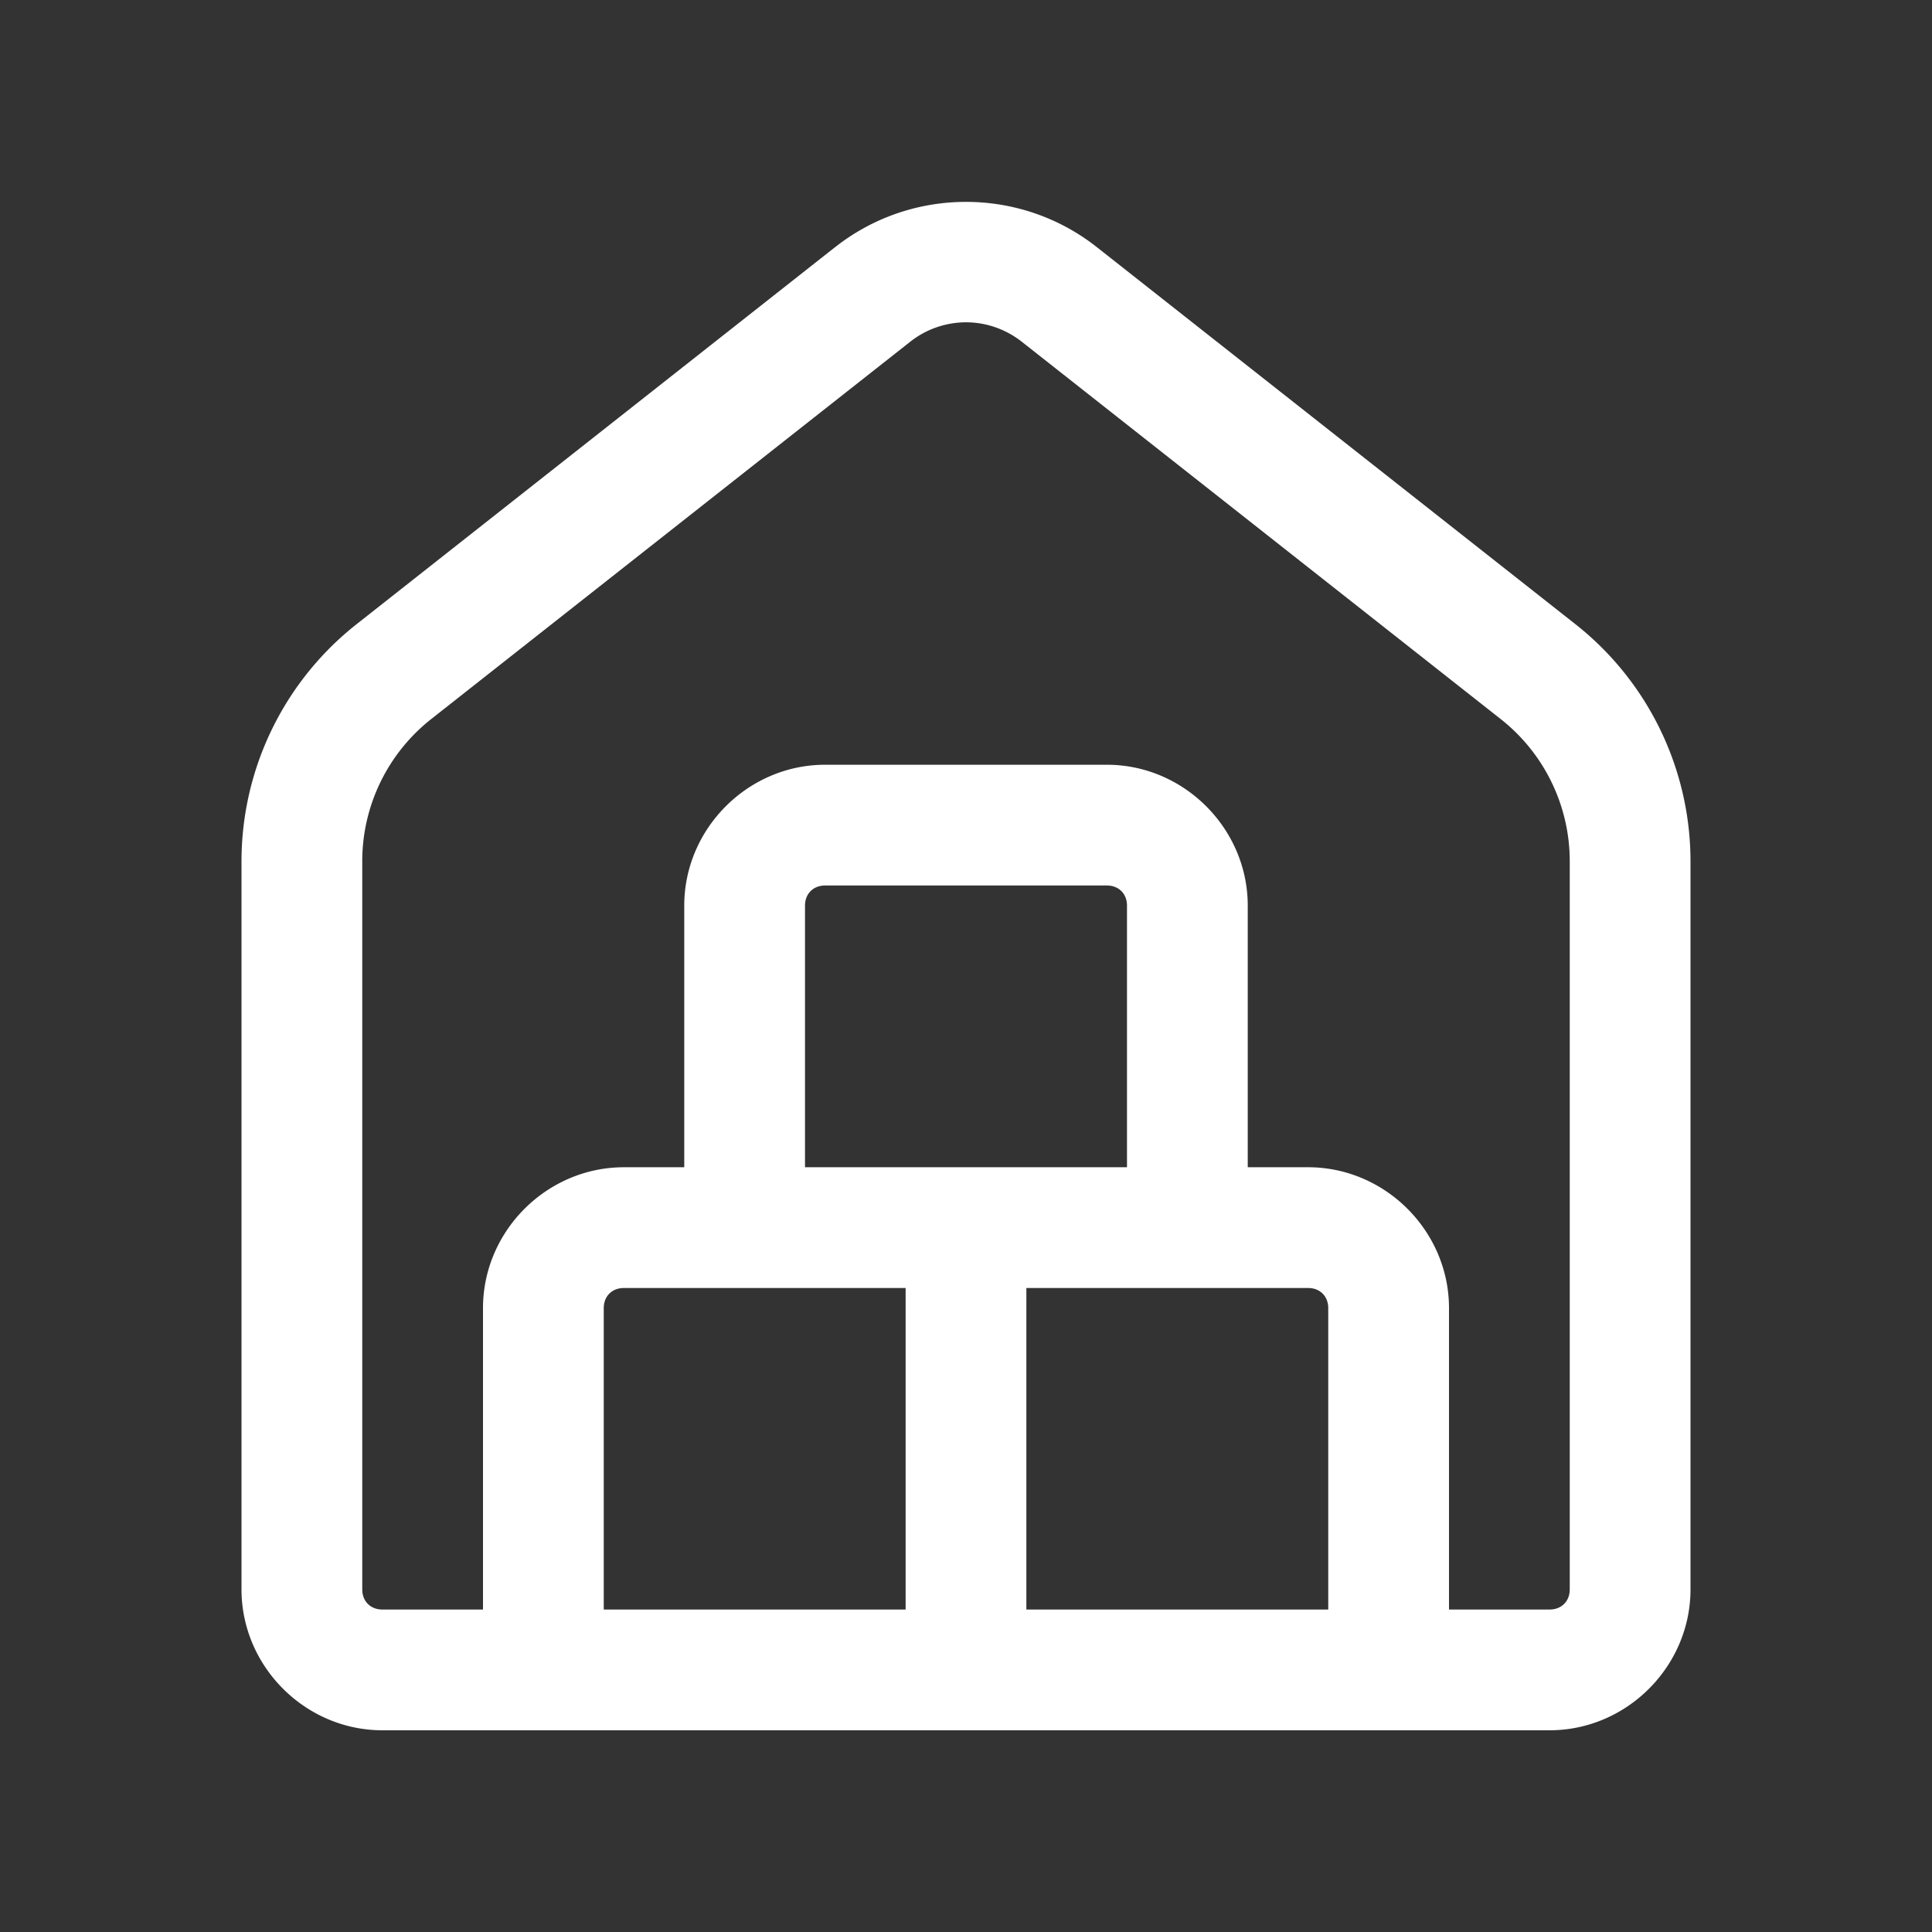 <svg xmlns="http://www.w3.org/2000/svg" width="300" height="300" viewBox="0 0 256 256"><rect x="0" y="0" width="256" height="256" fill="#333333" stroke="none"/><path fill="#fff" d="M128 26.75c-6.126 0-12.25 1.993-17.313 5.98h-.01L47.25 82.707A40.023 40.023 0 0 0 32 114.125v96.479c0 10.213 8.454 18.667 18.667 18.667h154.666c10.213 0 18.667-8.454 18.667-18.667v-96.48a40.023 40.023 0 0 0-15.25-31.416L145.312 32.73c-5.062-3.987-11.186-5.98-17.312-5.98zm0 15.958c2.612 0 5.225.868 7.417 2.594l63.437 49.98A23.986 23.986 0 0 1 208 114.124v96.479c0 1.574-1.093 2.667-2.667 2.667H192v-39.938c0-10.213-8.454-18.666-18.667-18.666h-8V120c0-10.213-8.453-18.667-18.666-18.667h-37.334c-10.213 0-18.666 8.454-18.666 18.667v34.667h-8C72.454 154.667 64 163.12 64 173.333v39.938H50.667c-1.574 0-2.667-1.093-2.667-2.667v-96.48a23.99 23.99 0 0 1 9.146-18.853l63.437-49.969A11.968 11.968 0 0 1 128 42.708zm-18.667 74.625h37.334c1.573 0 2.666 1.093 2.666 2.667v34.667h-42.666V120c0-1.574 1.093-2.667 2.666-2.667zm-26.666 53.334H120v42.604H80v-39.938c0-1.573 1.093-2.666 2.667-2.666zm53.333 0h37.333c1.574 0 2.667 1.093 2.667 2.666v39.938h-40z" font-family="none" font-size="none" font-weight="none" text-anchor="none"/></svg>